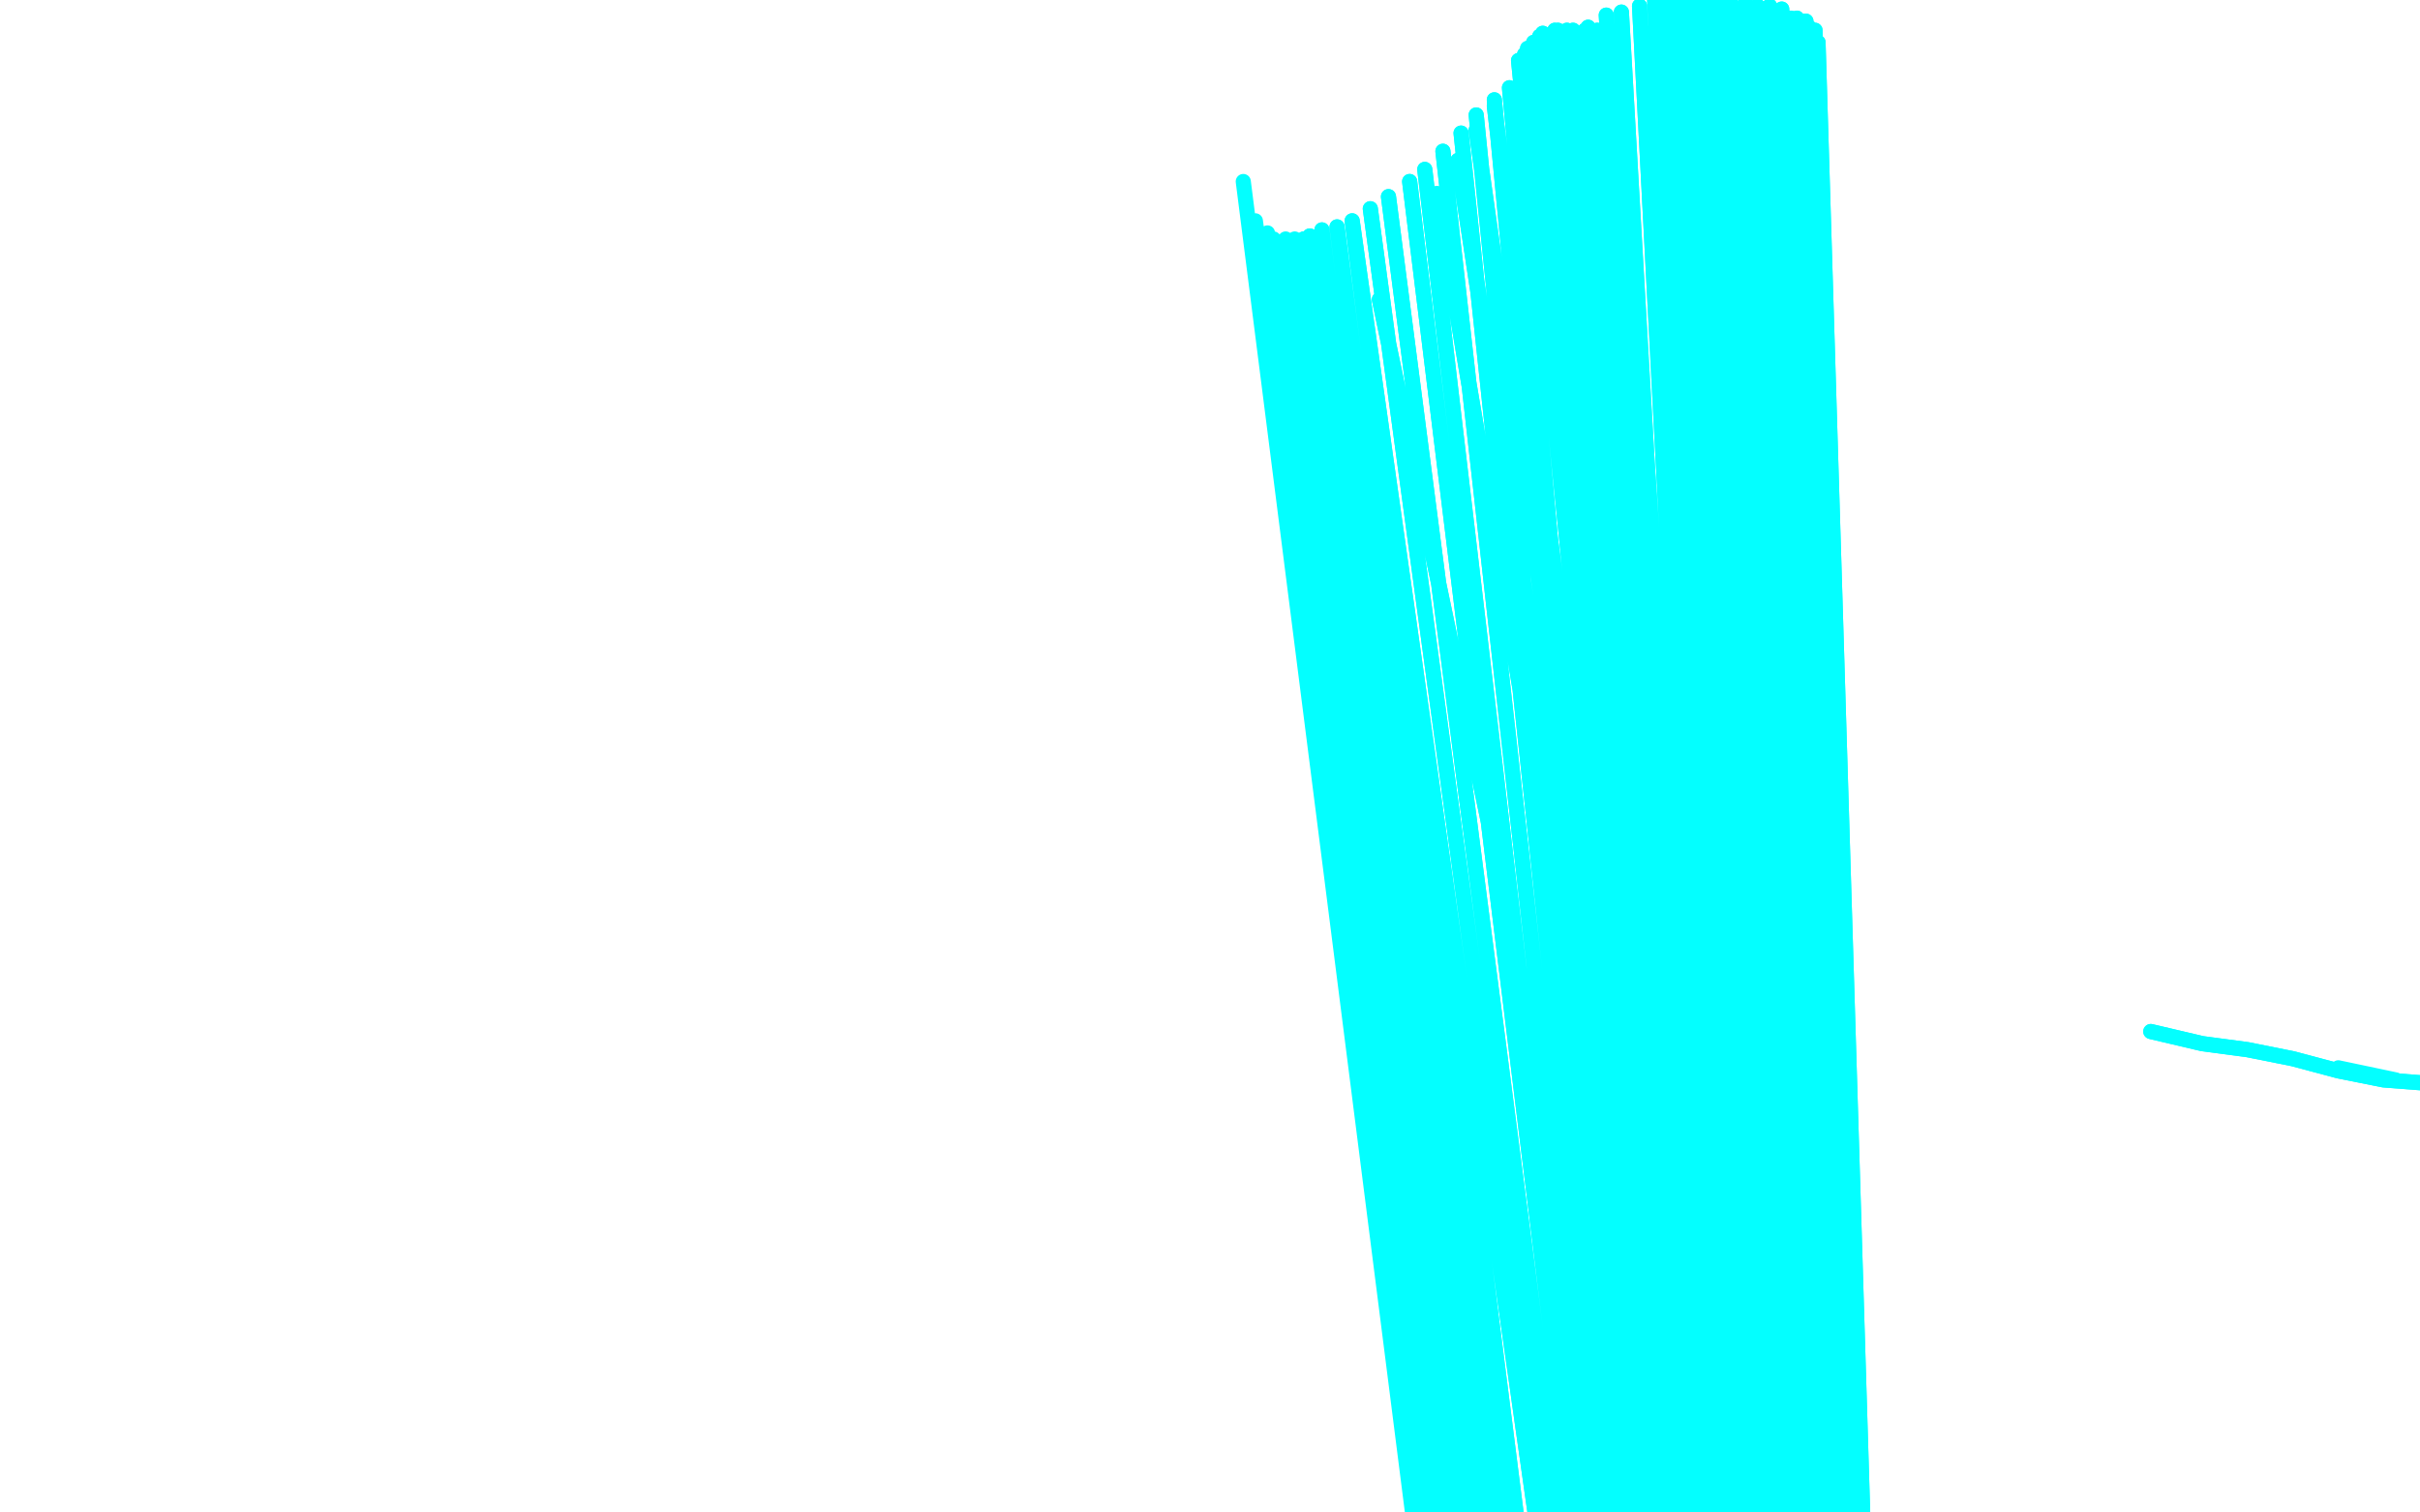 <?xml version="1.0" standalone="no"?>
<!DOCTYPE svg PUBLIC "-//W3C//DTD SVG 1.1//EN"
"http://www.w3.org/Graphics/SVG/1.1/DTD/svg11.dtd">

<svg width="800" height="500" version="1.1" xmlns="http://www.w3.org/2000/svg" xmlns:xlink="http://www.w3.org/1999/xlink" style="stroke-antialiasing: false"><desc>This SVG has been created on https://colorillo.com/</desc><rect x='0' y='0' width='800' height='500' style='fill: rgb(255,255,255); stroke-width:0' /><polyline points="554,612 580,693 580,693 456,99 456,99 588,732 588,732 475,64 475,64 590,749 590,749 482,53 482,53 590,768 590,768 488,43 488,43 592,791 592,791 494,35 494,35 589,860 502,20 589,885 504,18 587,910 505,16 585,934 507,14 583,959 509,12 581,983 510,11 581,1007 514,10 581,1029 515,10 582,1051 518,10 584,1071 520,10 587,1092 524,10 592,1112 528,10 602,1132 535,10 611,1151 545,11 620,1167 555,11 625,1179 565,13 631,1188 575,15 637,1196 583,15 636,1199 587,15 636,1199 591,15 635,1200 593,15 635,1201 596,15 637,1203 600,15 635,1202 601,15 637,1201 601,14 637,1200 600,12 635,1199 600,10 635,1199 598,9 634,1196 597,7 633,1195 596,7 632,1193 594,6 630,1191 592,6 628,1189 589,3 626,1188 585,2 626,1186 581,2 624,1184 577,1 623,1183 572,0 616,1179 569,0 610,1177 565,0 605,1175 561,0 603,1175 557,0 603,1175 552,0 603,1175 547,0 603,1175 542,2 603,1175 536,4 603,1175 531,5 603,1175 525,9 603,1175 519,14 603,1175 512,17 603,1175 506,23 603,1175 499,29 603,1175 494,33 603,1175 488,38 603,1175 483,44 603,1175 477,50 603,1175 471,56 603,1175 466,60 603,1175 459,65 603,1175 453,69 603,1175 447,73 583,1145 442,75 573,1131 437,76 573,1131 433,78 567,1122 431,79" style="fill: none; stroke: #03ffff; stroke-width: 5; stroke-linejoin: round; stroke-linecap: round; stroke-antialiasing: false; stroke-antialias: 0; opacity: 1.0"/>
<polyline points="554,612 580,693 580,693 456,99 456,99 588,732 588,732 475,64 475,64 590,749 590,749 482,53 482,53 590,768 590,768 488,43 488,43 592,791 592,791 494,35 589,860 502,20 589,885 504,18 587,910 505,16 585,934 507,14 583,959 509,12 581,983 510,11 581,1007 514,10 581,1029 515,10 582,1051 518,10 584,1071 520,10 587,1092 524,10 592,1112 528,10 602,1132 535,10 611,1151 545,11 620,1167 555,11 625,1179 565,13 631,1188 575,15 637,1196 583,15 636,1199 587,15 636,1199 591,15 635,1200 593,15 635,1201 596,15 637,1203 600,15 635,1202 601,15 637,1201 601,14 637,1200 600,12 635,1199 600,10 635,1199 598,9 634,1196 597,7 633,1195 596,7 632,1193 594,6 630,1191 592,6 628,1189 589,3 626,1188 585,2 626,1186 581,2 624,1184 577,1 623,1183 572,0 616,1179 569,0 610,1177 565,0 605,1175 561,0 603,1175 557,0 603,1175 552,0 603,1175 547,0 603,1175 542,2 603,1175 536,4 603,1175 531,5 603,1175 525,9 603,1175 519,14 603,1175 512,17 603,1175 506,23 603,1175 499,29 603,1175 494,33 603,1175 488,38 603,1175 483,44 603,1175 477,50 603,1175 471,56 603,1175 466,60 603,1175 459,65 603,1175 453,69 603,1175 447,73 583,1145 442,75 573,1131 437,76 573,1131 433,78 567,1122 431,79 565,1120 428,79 561,1118 425,79 558,1114 421,79 555,1113 419,77 554,1111 415,73 544,1106 411,60" style="fill: none; stroke: #03ffff; stroke-width: 5; stroke-linejoin: round; stroke-linecap: round; stroke-antialiasing: false; stroke-antialias: 0; opacity: 1.0"/>
<polyline points="773,353 792,357 792,357" style="fill: none; stroke: #03ffff; stroke-width: 5; stroke-linejoin: round; stroke-linecap: round; stroke-antialiasing: false; stroke-antialias: 0; opacity: 1.0"/>
<polyline points="711,341 728,345 728,345 743,347 743,347 758,350 758,350 773,354 773,354 788,357 788,357 801,358 801,358" style="fill: none; stroke: #03ffff; stroke-width: 5; stroke-linejoin: round; stroke-linecap: round; stroke-antialiasing: false; stroke-antialias: 0; opacity: 1.0"/>
<polyline points="711,341 728,345 728,345 743,347 743,347 758,350 758,350 773,354 773,354 788,357 788,357 801,358 821,358 832,359 837,357" style="fill: none; stroke: #03ffff; stroke-width: 5; stroke-linejoin: round; stroke-linecap: round; stroke-antialiasing: false; stroke-antialias: 0; opacity: 1.0"/>
<polyline points="154,216 148,214 148,214 144,211 144,211 140,209 140,209 136,206 136,206 132,204 132,204 129,203 129,203 126,201 126,201 124,200 121,199 118,198 114,198 108,199 101,202 92,208 85,214 78,220 73,225 69,231 67,237 65,242 65,247 66,249 68,257 74,266 80,275 88,283 96,291 103,297 109,301 116,304 122,306 128,307 134,308 138,308 140,308 143,307 148,306 153,302 159,296 162,289 164,286 165,284 169,271 170,257 169,247 168,239 166,233 162,229 159,228 152,229 136,234 119,241 104,246 90,251 78,256 64,263 49,271 35,280 23,290 12,300 3,308 -3,313" style="fill: none; stroke: #ffffff; stroke-width: 15; stroke-linejoin: round; stroke-linecap: round; stroke-antialiasing: false; stroke-antialias: 0; opacity: 1.0"/>
<polyline points="154,216 148,214 148,214 144,211 144,211 140,209 140,209 136,206 136,206 132,204 132,204 129,203 129,203 126,201 124,200 121,199 118,198 114,198 108,199 101,202 92,208 85,214 78,220 73,225 69,231 67,237 65,242 65,247 66,249 68,257 74,266 80,275 88,283 96,291 103,297 109,301 116,304 122,306 128,307 134,308 138,308 140,308 143,307 148,306 153,302 159,296 162,289 164,286 165,284 169,271 170,257 169,247 168,239 166,233 162,229 159,228 152,229 136,234 119,241 104,246 90,251 78,256 64,263 49,271 35,280 23,290 12,300 3,308 -3,313 -6,317 -6,320 -4,324 4,329 18,337 38,345 54,350" style="fill: none; stroke: #ffffff; stroke-width: 15; stroke-linejoin: round; stroke-linecap: round; stroke-antialiasing: false; stroke-antialias: 0; opacity: 1.0"/>
<polyline points="391,295 370,286 370,286 347,276 347,276 332,272 332,272 316,271 316,271 297,273 297,273 276,279 276,279" style="fill: none; stroke: #ffffff; stroke-width: 15; stroke-linejoin: round; stroke-linecap: round; stroke-antialiasing: false; stroke-antialias: 0; opacity: 1.0"/>
<polyline points="391,295 370,286 370,286 347,276 347,276 332,272 332,272 316,271 316,271 297,273 297,273 276,279 253,289 246,293" style="fill: none; stroke: #ffffff; stroke-width: 15; stroke-linejoin: round; stroke-linecap: round; stroke-antialiasing: false; stroke-antialias: 0; opacity: 1.0"/>
<polyline points="413,213 403,199 403,199 394,197 394,197 376,199 376,199 348,209 348,209 324,221 324,221 299,235 299,235 278,248 278,248" style="fill: none; stroke: #ffffff; stroke-width: 15; stroke-linejoin: round; stroke-linecap: round; stroke-antialiasing: false; stroke-antialias: 0; opacity: 1.0"/>
<polyline points="413,213 403,199 403,199 394,197 394,197 376,199 376,199 348,209 348,209 324,221 324,221 299,235 299,235 278,248 260,259 248,267 247,268" style="fill: none; stroke: #ffffff; stroke-width: 15; stroke-linejoin: round; stroke-linecap: round; stroke-antialiasing: false; stroke-antialias: 0; opacity: 1.0"/>
<polyline points="384,325 372,314 372,314 361,305 361,305 346,301 346,301 327,302 327,302 303,308 303,308 281,316 281,316 264,324 264,324" style="fill: none; stroke: #ffffff; stroke-width: 15; stroke-linejoin: round; stroke-linecap: round; stroke-antialiasing: false; stroke-antialias: 0; opacity: 1.0"/>
<polyline points="384,325 372,314 372,314 361,305 361,305 346,301 346,301 327,302 327,302 303,308 303,308 281,316 281,316 264,324 251,327 248,327" style="fill: none; stroke: #ffffff; stroke-width: 15; stroke-linejoin: round; stroke-linecap: round; stroke-antialiasing: false; stroke-antialias: 0; opacity: 1.0"/>
<polyline points="741,284 736,283 736,283 740,268 740,268" style="fill: none; stroke: #ffffff; stroke-width: 15; stroke-linejoin: round; stroke-linecap: round; stroke-antialiasing: false; stroke-antialias: 0; opacity: 1.0"/>
<polyline points="753,292 748,296 748,296" style="fill: none; stroke: #ffffff; stroke-width: 15; stroke-linejoin: round; stroke-linecap: round; stroke-antialiasing: false; stroke-antialias: 0; opacity: 1.0"/>
<polyline points="727,439 714,436 714,436 710,432 710,432 708,429 708,429 707,426 707,426 708,423 708,423 710,419 710,419" style="fill: none; stroke: #ffffff; stroke-width: 15; stroke-linejoin: round; stroke-linecap: round; stroke-antialiasing: false; stroke-antialias: 0; opacity: 1.0"/>
<polyline points="727,439 714,436 714,436 710,432 710,432 708,429 708,429 707,426 707,426 708,423 708,423 710,419 718,412 730,403 748,397 767,395 793,396 823,403 826,404" style="fill: none; stroke: #ffffff; stroke-width: 15; stroke-linejoin: round; stroke-linecap: round; stroke-antialiasing: false; stroke-antialias: 0; opacity: 1.0"/>
<polyline points="126,249 124,236 124,236 124,230 124,230 124,225 124,225 124,218 124,218 122,211 122,211 119,203 119,203 116,199 116,199 110,195 103,195 91,198 73,210 58,224 45,240 35,254 29,267 27,278 28,287 31,295 38,306 51,319 64,328 79,335 92,338 104,337 109,333 116,318 121,300 124,283 125,265 124,251 121,241 117,234 113,230 107,228 100,230" style="fill: none; stroke: #ffffff; stroke-width: 15; stroke-linejoin: round; stroke-linecap: round; stroke-antialiasing: false; stroke-antialias: 0; opacity: 1.0"/>
<polyline points="126,249 124,236 124,236 124,230 124,230 124,225 124,225 124,218 124,218 122,211 122,211 119,203 119,203 116,199 110,195 103,195 91,198 73,210 58,224 45,240 35,254 29,267 27,278 28,287 31,295 38,306 51,319 64,328 79,335 92,338 104,337 109,333 116,318 121,300 124,283 125,265 124,251 121,241 117,234 113,230 107,228 100,230 90,236 83,242 79,249 78,259 79,267 87,286" style="fill: none; stroke: #ffffff; stroke-width: 15; stroke-linejoin: round; stroke-linecap: round; stroke-antialiasing: false; stroke-antialias: 0; opacity: 1.0"/>
</svg>
